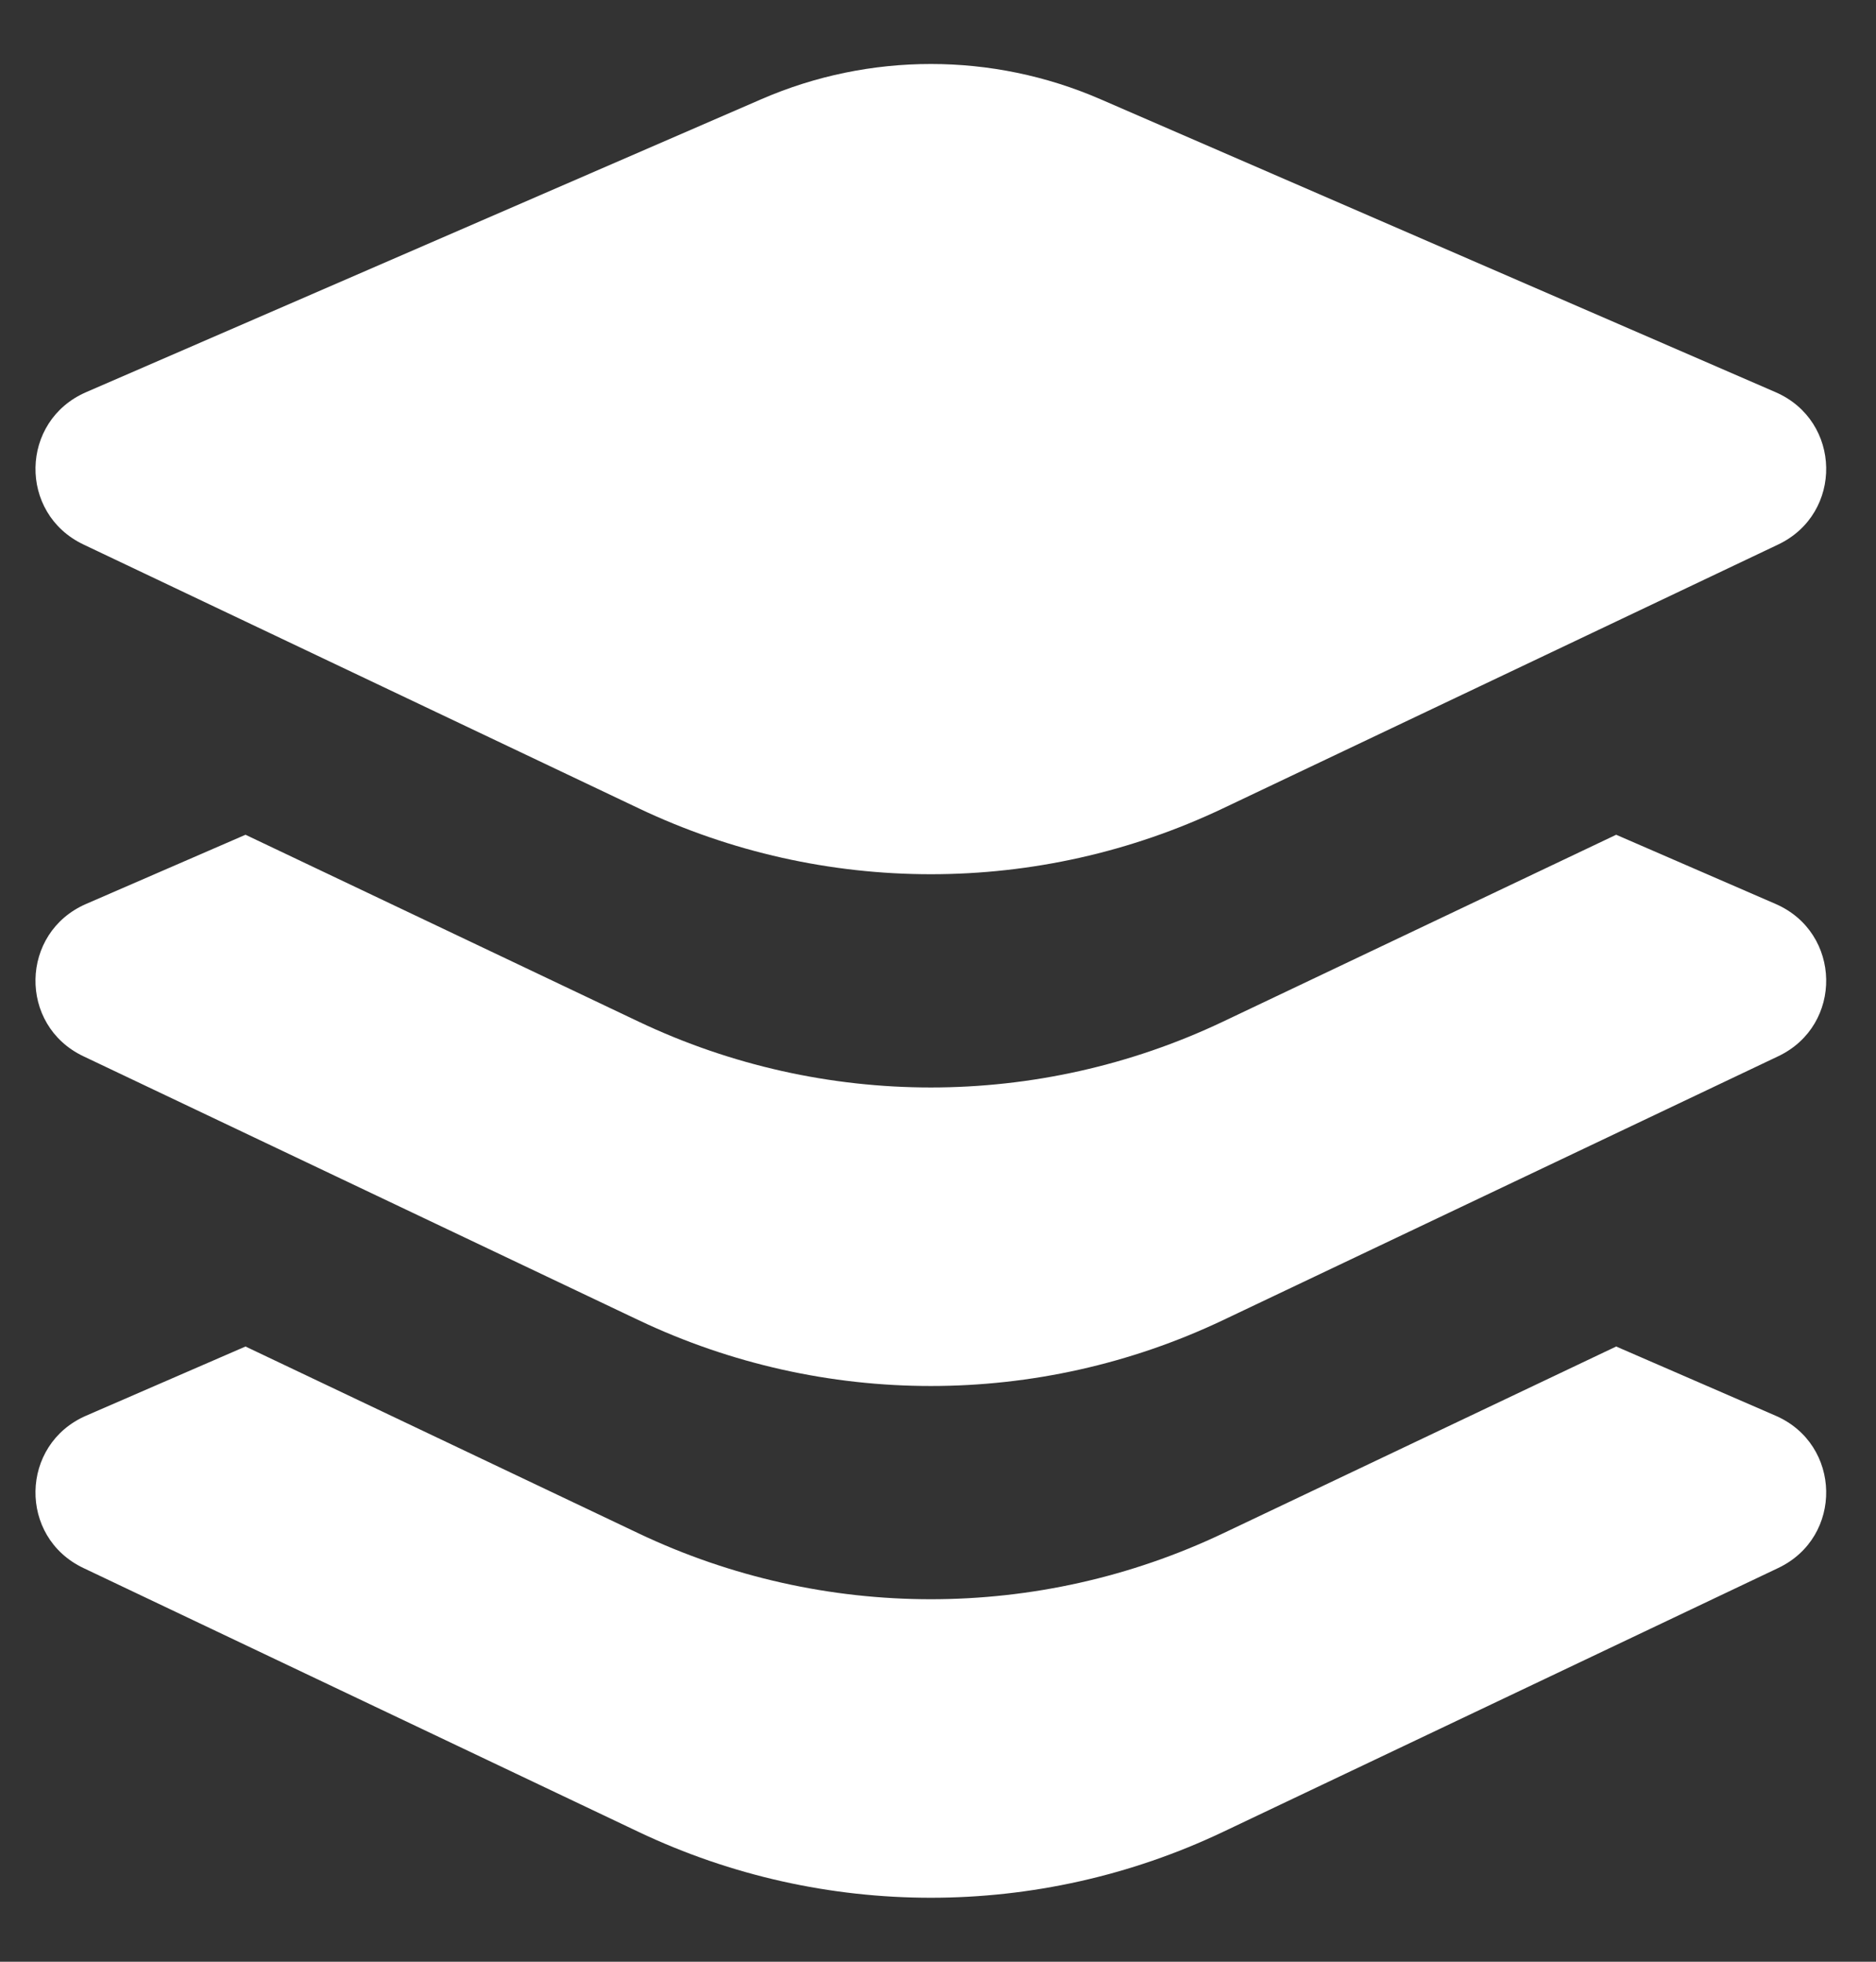 <?xml version="1.0" encoding="UTF-8"?>
<svg width="22px" height="23px" viewBox="0 0 22 23" version="1.1" xmlns="http://www.w3.org/2000/svg" xmlns:xlink="http://www.w3.org/1999/xlink">
    <rect x="0" y="0" width="22" height="23" fill="#333333" stroke="none"/>
    <title>estantes</title>
    <defs>
        <path d="M164.953,42.787 L166.822,43.598 C167.599,43.935 167.618,45.021 166.853,45.384 L166.853,45.384 L160.34,48.479 C158.175,49.507 155.657,49.507 153.491,48.479 L153.491,48.479 L146.978,45.384 C146.214,45.021 146.233,43.935 147.01,43.598 L147.01,43.598 L148.879,42.787 L153.491,44.979 C155.657,46.007 158.175,46.007 160.34,44.979 L160.34,44.979 L164.953,42.787 Z M164.953,36.787 L166.822,37.598 C167.599,37.935 167.618,39.021 166.853,39.384 L166.853,39.384 L160.34,42.479 C158.175,43.507 155.657,43.507 153.491,42.479 L153.491,42.479 L146.978,39.384 C146.214,39.021 146.233,37.935 147.01,37.598 L147.01,37.598 L148.879,36.787 L153.491,38.979 C155.657,40.007 158.175,40.007 160.34,38.979 L160.34,38.979 L164.953,36.787 Z M154.931,28.162 C156.197,27.613 157.636,27.613 158.902,28.162 L158.902,28.162 L166.822,31.598 C167.599,31.935 167.618,33.02 166.853,33.384 L166.853,33.384 L160.341,36.478 C158.176,37.507 155.657,37.507 153.492,36.478 L153.492,36.478 L146.979,33.384 C146.214,33.02 146.233,31.935 147.01,31.598 L147.01,31.598 Z" id="path-1"></path>
    </defs>
    <g id="Screens" stroke="none" stroke-width="1" fill="none" fill-rule="evenodd">
        <g id="Assets" transform="translate(-146, -27)">
            <mask id="mask-2" fill="white">
                <use xlink:href="#path-1"></use>
            </mask>
            <use id="estantes" fill="#FFFFFF" xlink:href="#path-1"></use>
        </g>
    </g>
</svg>